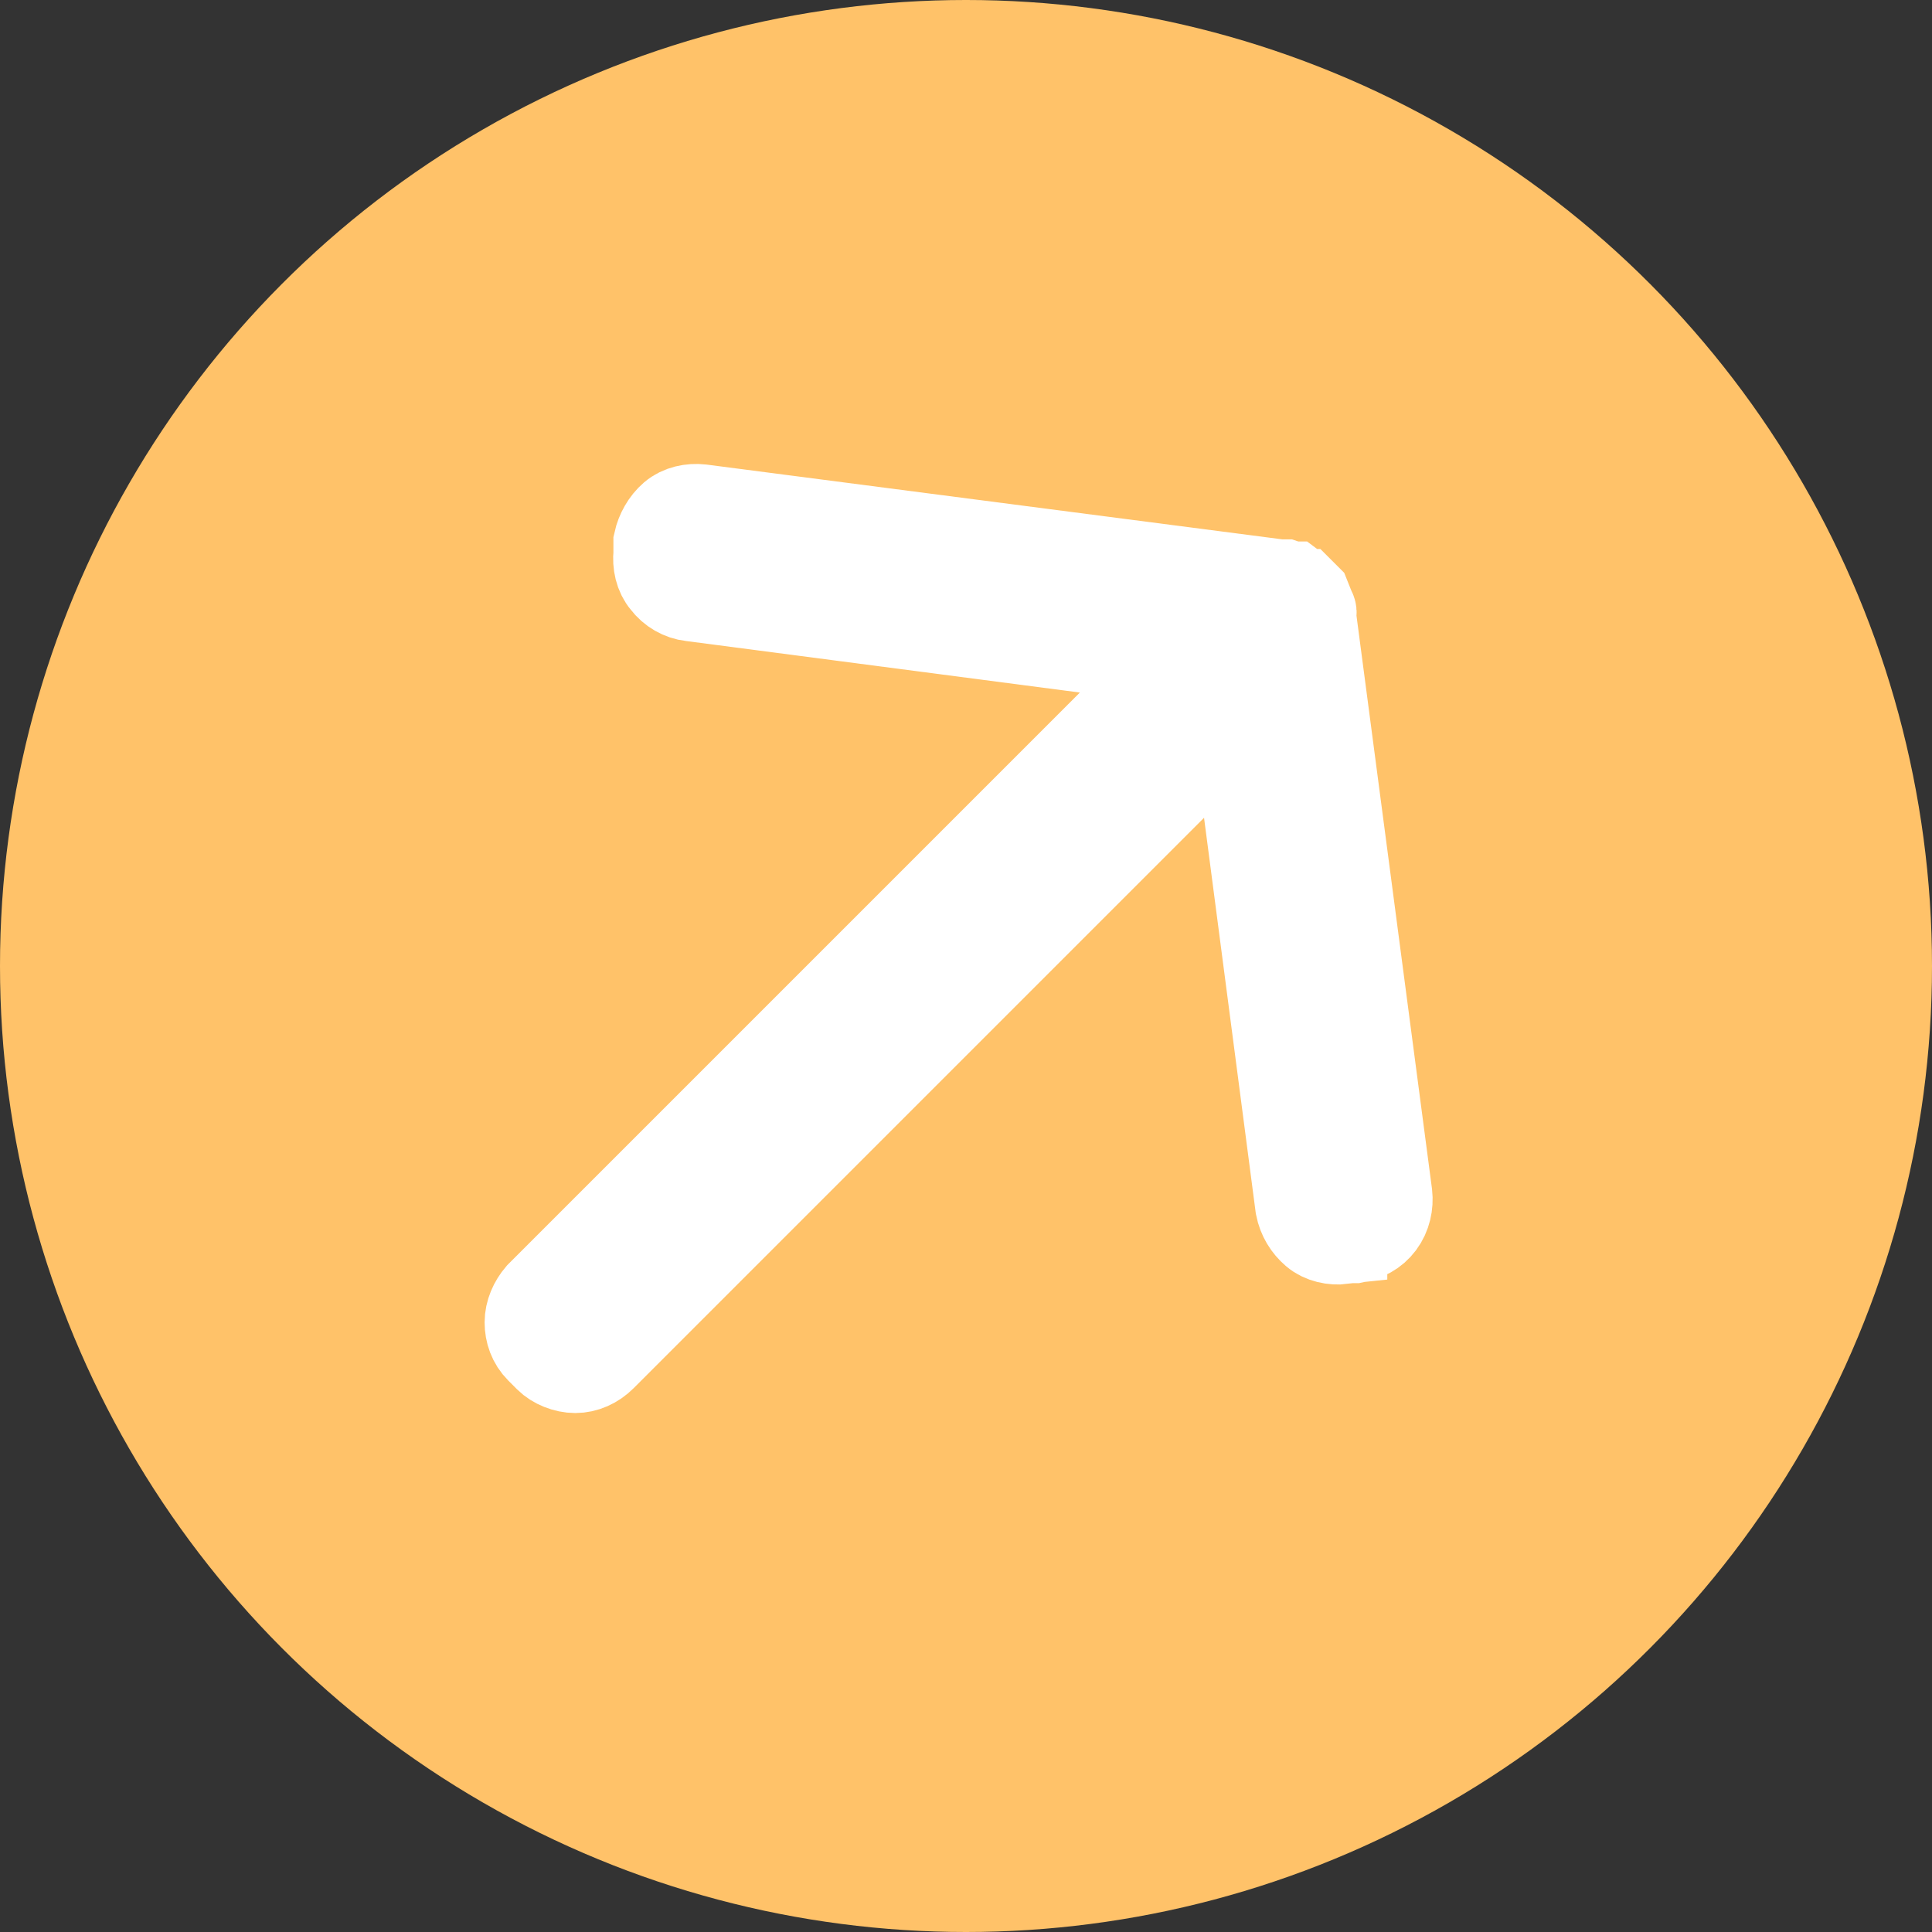 <svg xmlns="http://www.w3.org/2000/svg" viewBox="0 0 18 18"><rect x="0" y="0" width="18" height="18" fill="#333333" stroke="none"/><circle cx="9" cy="9" r="9" style="fill:#ffc269"/><path d="m12.13 5.53.04.04.02.05v.02s.02.03.03.05 0 .04 0 .05l.71 5.39c.01.09-.01.19-.07.27-.06.08-.14.12-.24.14h-.11v.01c-.09.01-.19-.01-.26-.07-.07-.06-.12-.14-.14-.24l-.59-4.51-5.91 5.91c-.07.07-.16.11-.25.11s-.19-.04-.25-.1l-.08-.08c-.07-.07-.1-.16-.1-.25s.04-.18.1-.25l5.92-5.92-4.51-.59c-.09-.01-.18-.06-.24-.14-.06-.07-.08-.17-.07-.26v-.11c.02-.09.07-.18.14-.24s.17-.08.26-.07l5.39.7h.05s.03.01.05.02h.02l.04.03.04.04Z" style="fill:#fff;stroke:#fff;stroke-miterlimit:10;stroke-width:.83px"/></svg>